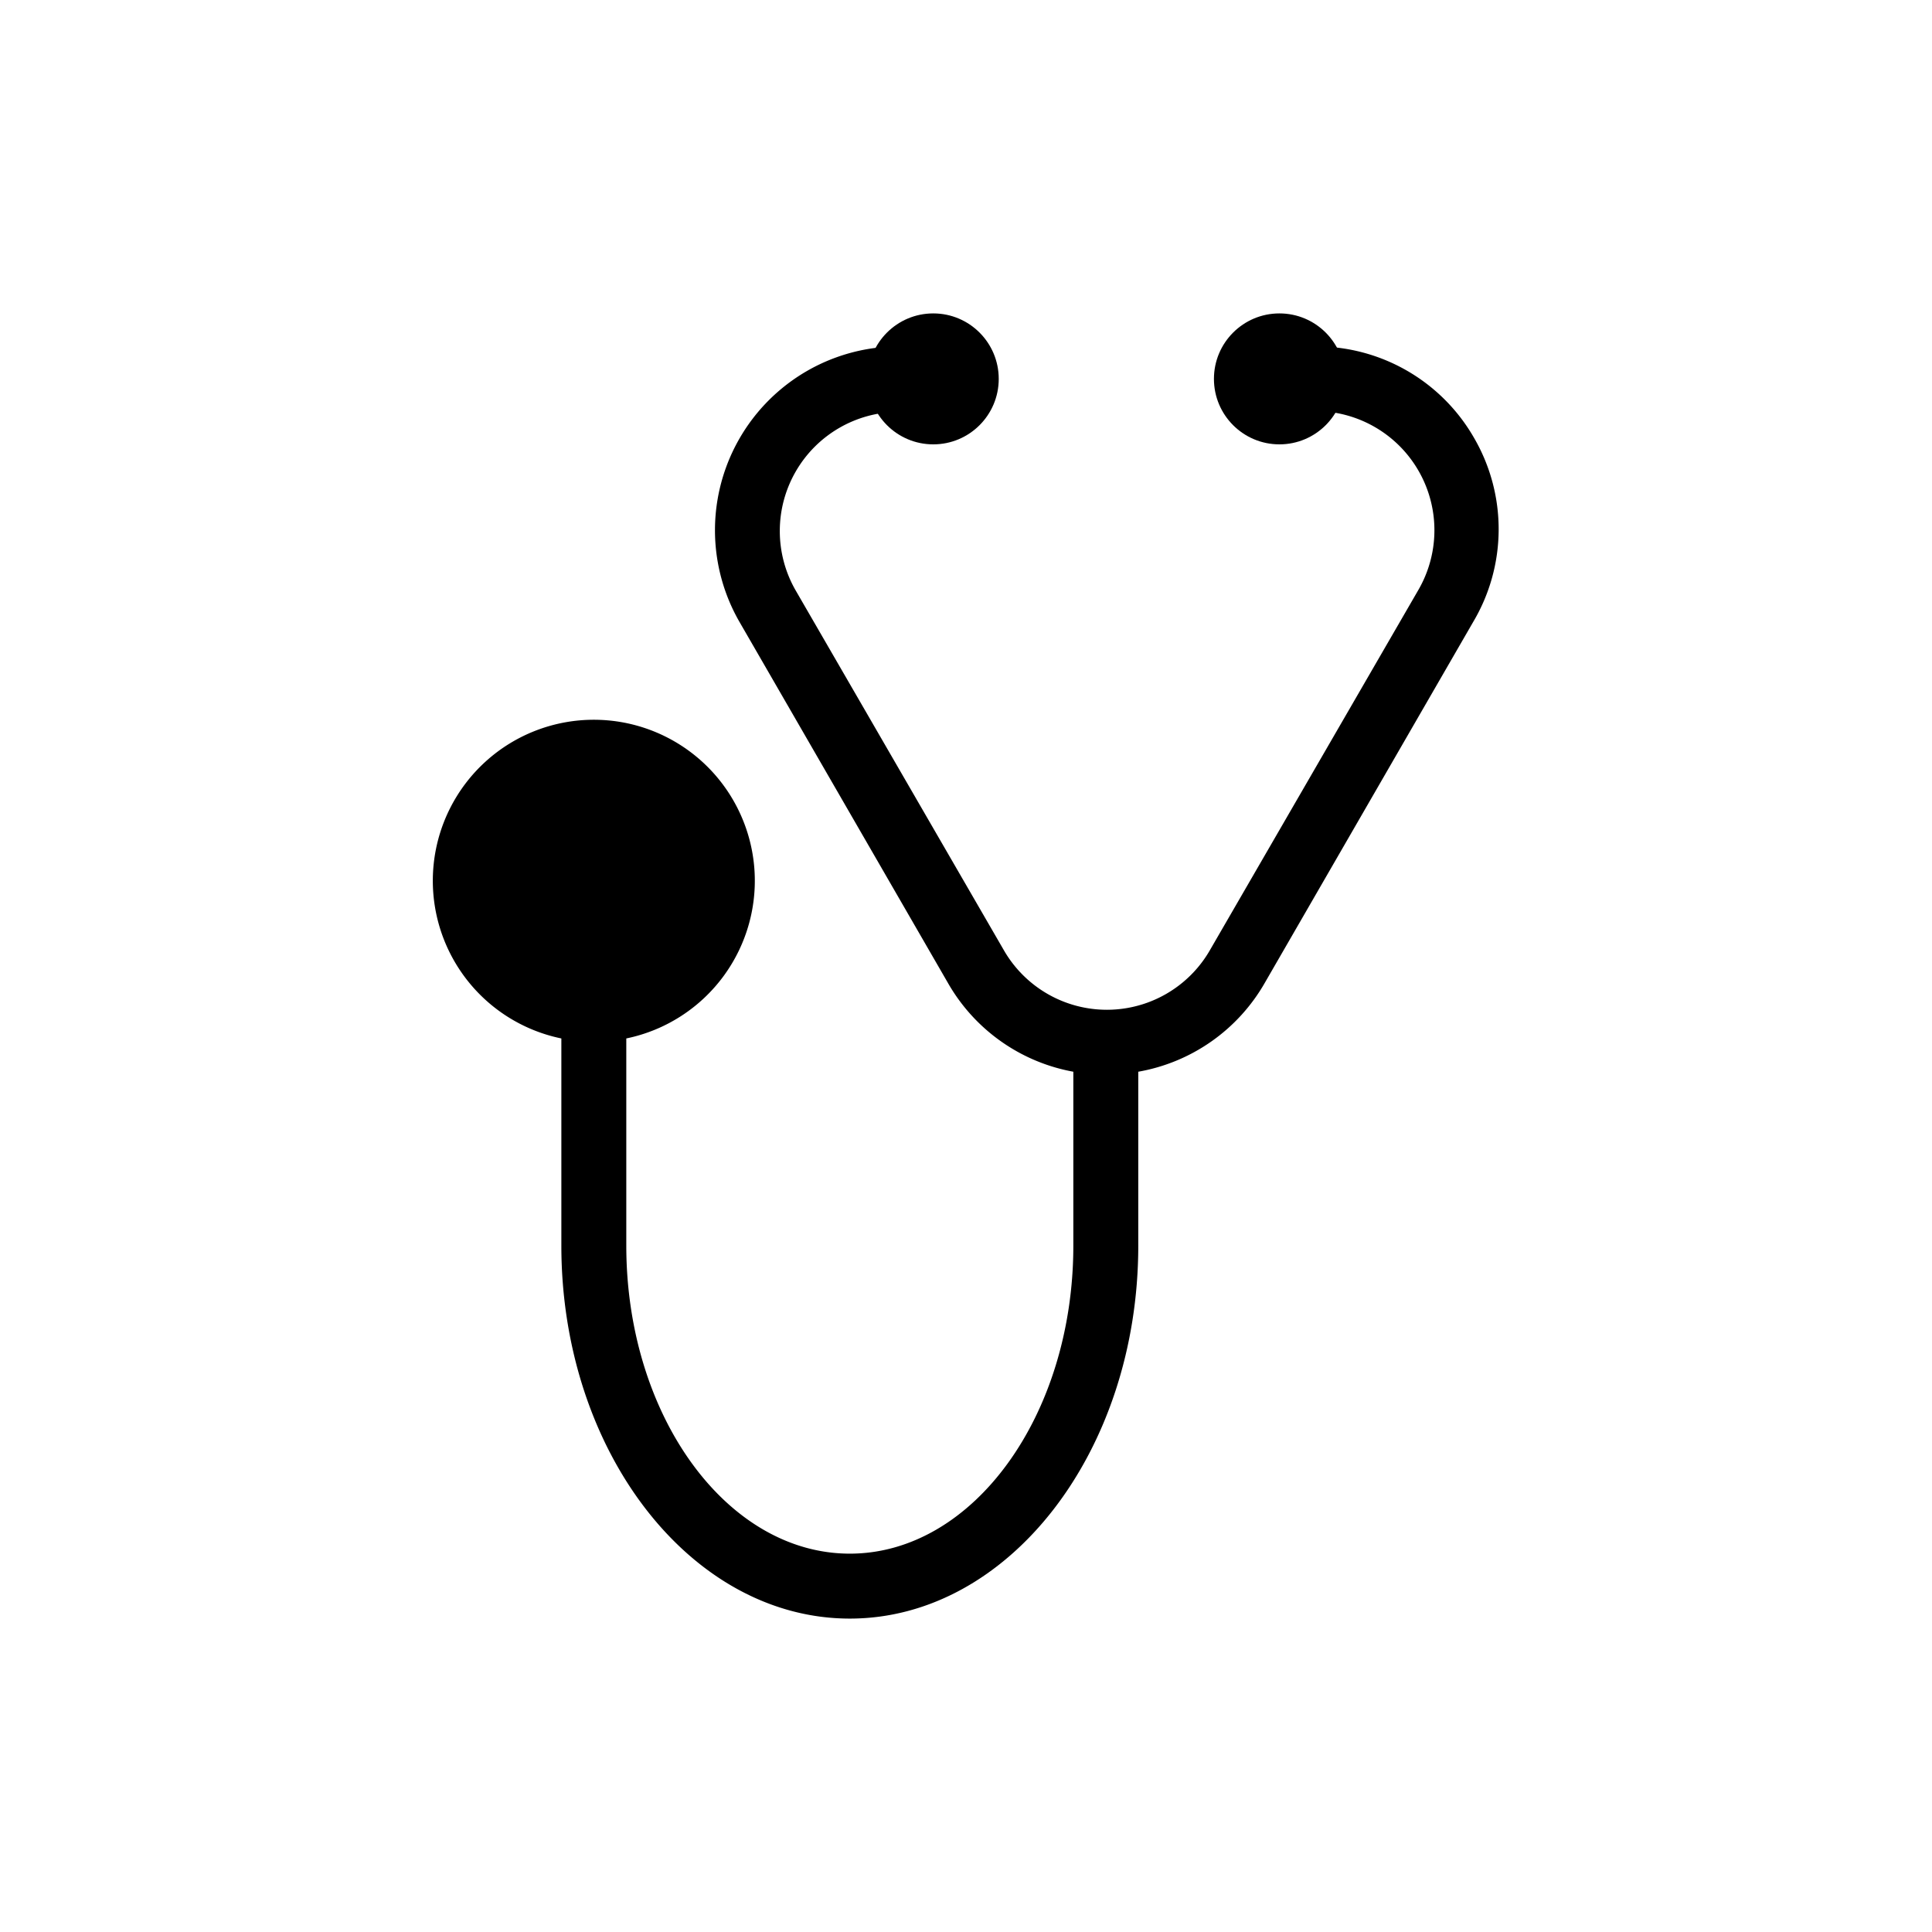 <?xml version="1.0" encoding="utf-8"?>
<svg fill="#000000" width="800px" height="800px" viewBox="0 -8 72 72" id="Layer_1" data-name="Layer 1" xmlns="http://www.w3.org/2000/svg"><title>stethoscope</title><circle cx="34.78" cy="6.12" r="2.44"/><circle cx="47.68" cy="6.12" r="2.44"/><path d="M54.94,8.33A6.78,6.78,0,0,0,49,4.91V7.32A4.44,4.44,0,0,1,52.85,14L45.09,27.41a4.43,4.43,0,0,1-7.68,0L29.65,14a4.44,4.44,0,0,1,3.84-6.65V4.91a6.85,6.85,0,0,0-5.93,10.27l7.76,13.44A6.78,6.78,0,0,0,40,31.94v6.48c0,6.33-3.74,11.48-8.33,11.48s-8.33-5.15-8.33-11.48V30.7a6,6,0,1,0-2.42,0v7.72c0,7.66,4.82,13.9,10.75,13.9s10.75-6.24,10.75-13.9V31.94a6.78,6.78,0,0,0,4.72-3.32l7.76-13.44A6.77,6.77,0,0,0,54.94,8.33Z"/></svg>